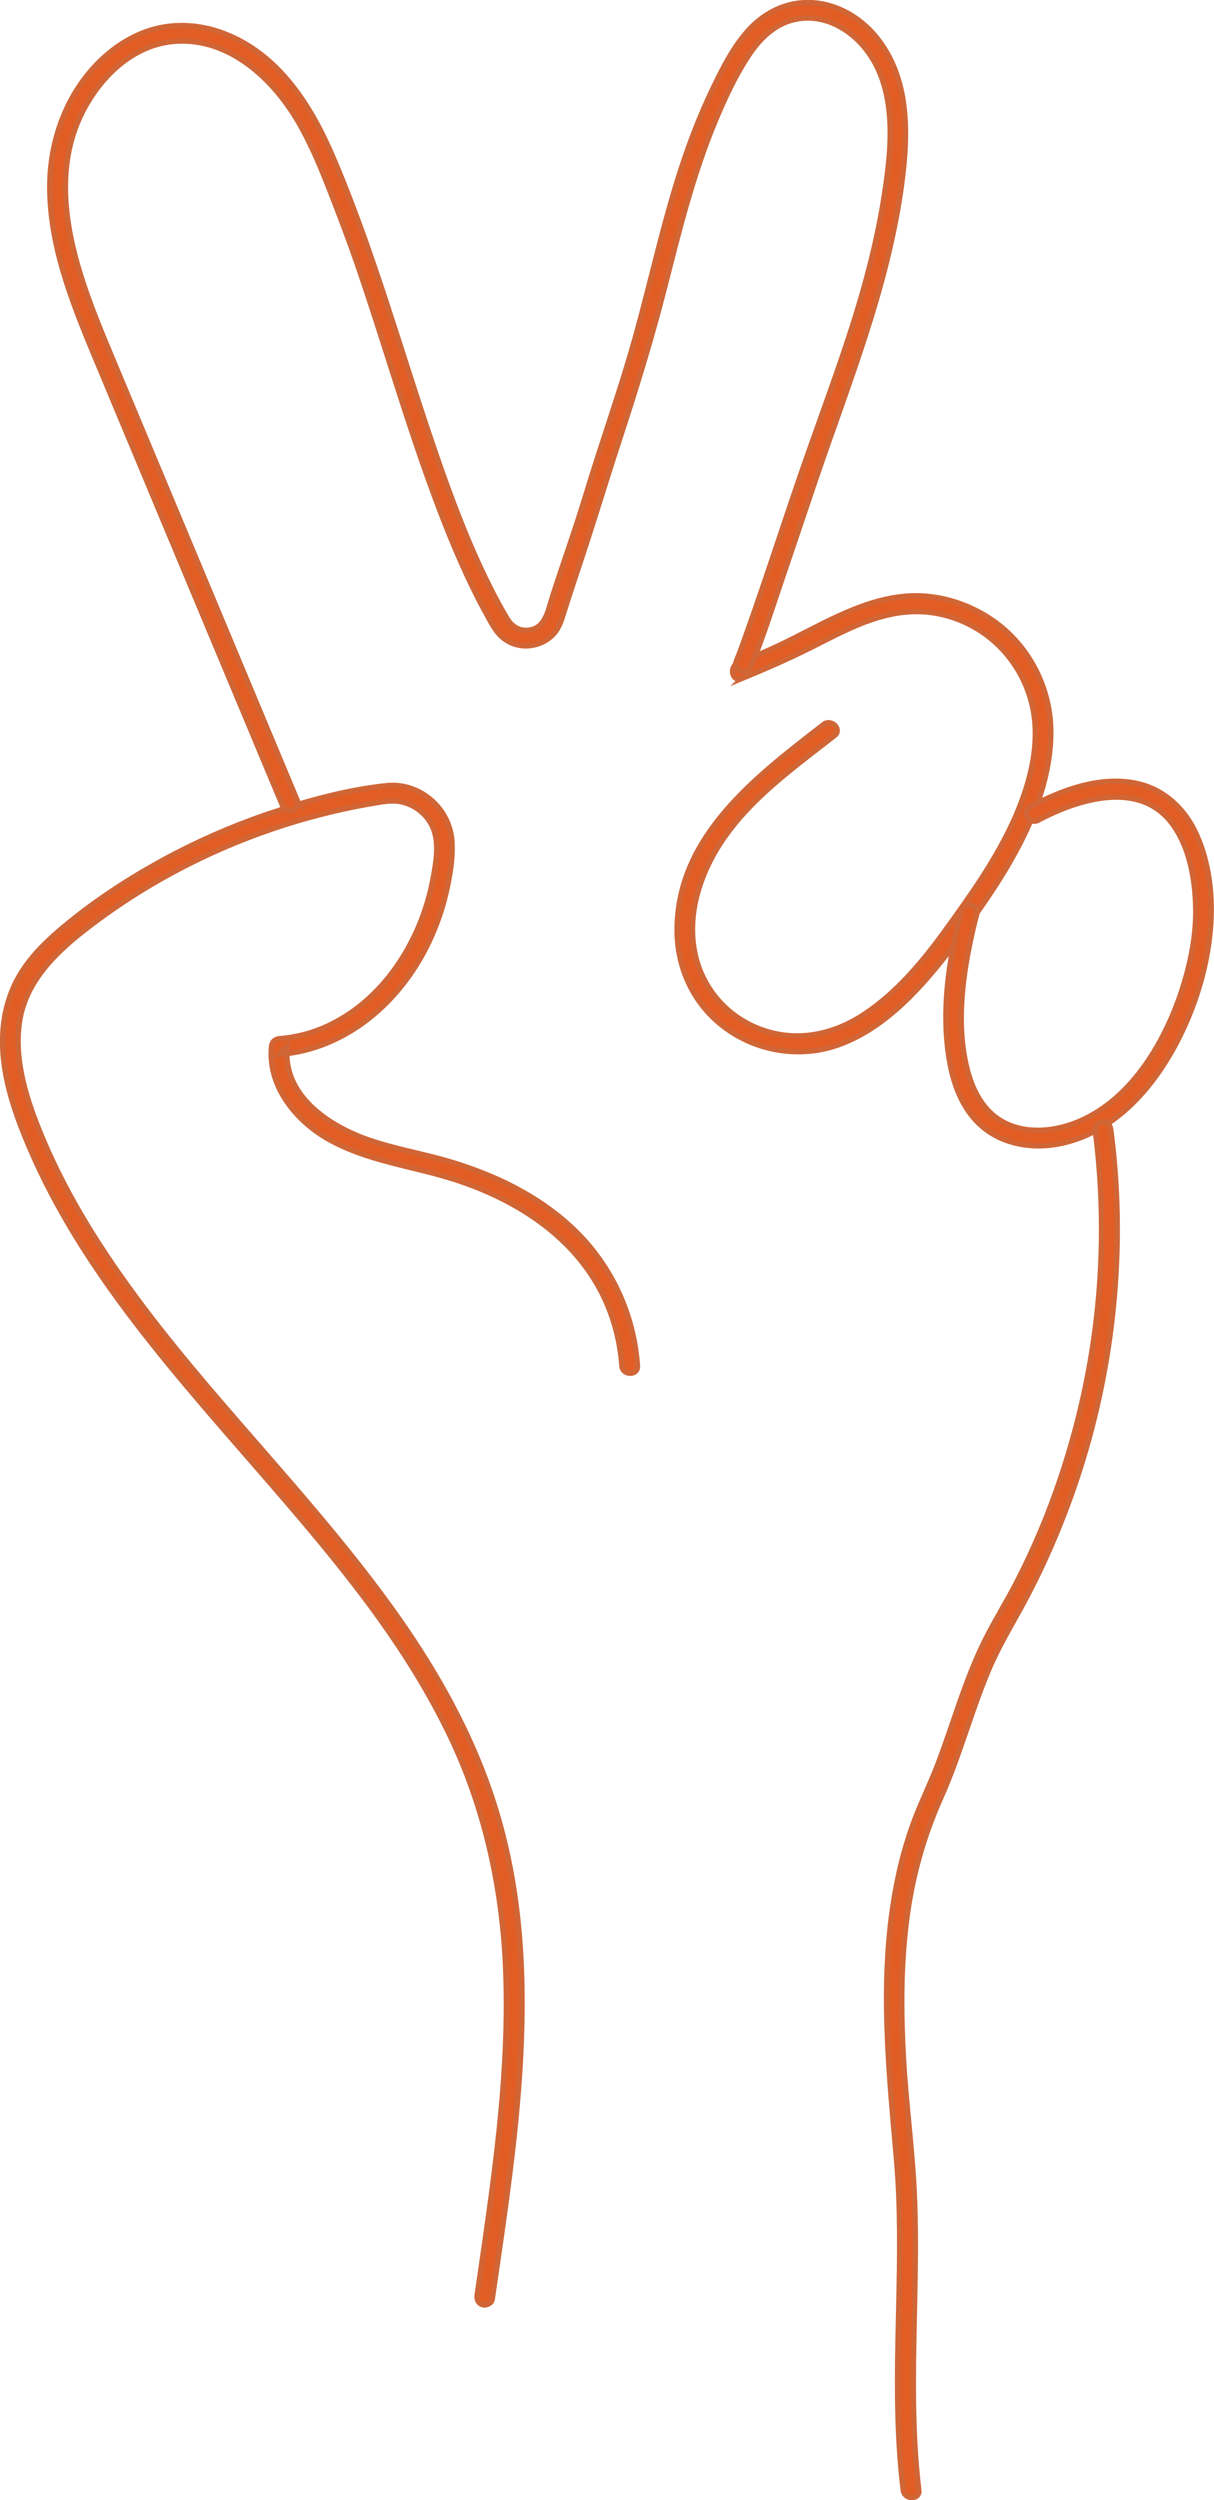 <svg xmlns="http://www.w3.org/2000/svg" id="Ebene_2" data-name="Ebene 2" viewBox="0 0 231.96 477.6"><defs><style>      .cls-1 {        opacity: 0;      }      .cls-1, .cls-2 {        fill: #e15d24;        stroke: #d06536;        stroke-miterlimit: 10;      }    </style></defs><g id="Ebene_1-2" data-name="Ebene 1"><g><path class="cls-1" d="M231.46,477.1H.5V.5h230.96v476.6Z"></path><g><path class="cls-2" d="M94.07,439.17c2.36-16.36,4.93-32.75,5.55-49.3s-.72-32.14-5.89-47.32c-4.06-11.92-10.24-22.98-17.45-33.27s-15.73-20.32-24.16-30.01c-8.43-9.7-16.97-19.32-24.71-29.58s-14.58-20.94-19.46-32.69c-2.81-6.77-5.31-14.34-4.22-21.76s6.41-12.85,12.16-17.37c11.84-9.3,25.5-16.33,39.88-20.73,3.61-1.1,7.27-2.05,10.97-2.82,1.88-.39,3.78-.74,5.68-1.05,1.54-.25,3.03-.42,4.57-.03,2.72.69,5.06,2.76,5.95,5.45.95,2.86.32,6.3-.21,9.19-2.2,11.85-9.55,23.6-20.94,28.47-2.67,1.14-5.53,1.83-8.42,2.06-.87.07-1.42.64-1.5,1.5-.75,7.63,4.74,14.28,11.06,17.8,7.43,4.13,15.94,5.04,23.92,7.6,11.35,3.65,22.13,10.34,27.86,21.12,2.37,4.46,3.74,9.43,4.1,14.47.13,1.92,3.13,1.93,3,0-.69-9.88-4.96-19.1-12.1-25.98-4.57-4.4-10.06-7.73-15.88-10.2-3.56-1.51-7.24-2.73-10.99-3.68-4.06-1.03-8.16-1.86-12.13-3.2-7.78-2.63-16.76-8.53-15.84-17.92l-1.5,1.5c12.9-.99,23.31-10.23,28.65-21.62,1.4-2.99,2.51-6.12,3.24-9.34s1.3-6.49,1.11-9.67c-.38-6.35-6.13-11.39-12.51-10.72-7.62.8-15.31,2.93-22.54,5.38s-14.47,5.65-21.24,9.43-13.17,8.07-18.99,13.08c-2.8,2.41-5.42,5.12-7.32,8.31s-2.97,6.93-3.22,10.7c-.51,7.69,2.1,15.25,5.07,22.21,2.56,6,5.64,11.78,9.06,17.34,6.93,11.24,15.24,21.56,23.79,31.59s17.56,19.97,25.88,30.34,15.75,20.96,21.45,32.74c6.69,13.83,10.06,28.79,10.77,44.11.79,17.02-1.26,34.02-3.64,50.84-.58,4.09-1.18,8.18-1.77,12.27-.12.81.2,1.6,1.05,1.85.7.2,1.73-.25,1.85-1.05h0Z"></path><path class="cls-2" d="M141.74,129.63c4.1-1.69,8.16-3.46,12.15-5.41s7.77-4.08,11.91-5.58c3.89-1.4,7.85-2.16,11.98-1.64,3.18.4,6.27,1.5,9,3.17,5.39,3.29,9.21,8.77,10.52,14.94,1.55,7.28-.66,15.17-3.68,21.78-3.41,7.46-8.19,14.18-12.98,20.8-4.34,6-9.36,12.02-15.61,16.12-5.91,3.89-12.87,5.31-19.63,2.83-6.39-2.34-11.1-7.68-12.56-14.31-1.77-8.06,1.24-16.41,5.95-22.91,4.41-6.1,10.38-10.92,16.27-15.5,1.47-1.14,2.95-2.28,4.42-3.42s-.61-3.29-2.12-2.12c-12.73,9.88-27.82,21.18-28,38.98-.08,7.82,3.4,15.01,9.88,19.45,6.09,4.17,13.98,5.27,20.95,2.79,7.6-2.71,13.61-8.65,18.66-14.73,2.64-3.18,5.04-6.53,7.42-9.91,2.51-3.56,4.94-7.18,7.08-10.98,4.12-7.29,7.42-15.58,7.44-24.07.02-6.98-2.85-13.82-7.83-18.7s-12.36-7.85-19.51-7.36c-9.38.64-17.61,6.3-25.96,10.07-2.16.98-4.35,1.91-6.54,2.81-1.76.73-.99,3.63.8,2.89h0Z"></path><path class="cls-2" d="M198.35,156.7c7.83-4.16,19.71-7.83,25.88.99,3.12,4.46,4.08,10.25,4.22,15.59s-.99,10.86-2.66,15.97c-3.35,10.23-10.06,21.48-20.68,25.38-4.41,1.62-9.59,1.95-13.78-.5-3.44-2.01-5.37-5.64-6.39-9.39-2.37-8.74-1.03-18.53.97-27.2.22-.97.46-1.93.72-2.89.5-1.87-2.39-2.66-2.89-.8-2.51,9.4-4.05,19.79-2.21,29.45.84,4.43,2.67,8.97,6.2,11.94,4,3.36,9.46,4.25,14.5,3.3,12.3-2.33,20.57-13.71,25.01-24.61,2.28-5.58,3.75-11.56,4.12-17.58s-.48-12.52-3.22-17.92c-2.15-4.24-5.84-7.55-10.51-8.69-5.36-1.31-11.04.03-16.02,2.1-1.63.68-3.23,1.44-4.79,2.27-1.71.91-.19,3.5,1.51,2.59h0Z"></path><path class="cls-2" d="M209.23,215.76c2.19,16.8,1.46,33.93-2.14,50.49-1.8,8.27-4.29,16.38-7.45,24.23-1.57,3.9-3.33,7.73-5.24,11.48s-4.33,7.6-6.27,11.51c-3.74,7.56-5.94,15.72-8.95,23.57-1.57,4.09-3.55,8-4.99,12.15s-2.42,8.1-3.16,12.26c-3.02,16.97-1.24,34,.25,51.01,1.63,18.69-.67,37.45.62,56.15.16,2.36.39,4.72.67,7.07.23,1.89,3.23,1.92,3,0-2.24-18.67-.06-37.44-.84-56.16-.37-8.85-1.61-17.63-2.1-26.48s-.49-17.13.53-25.63,3.21-16.41,6.66-24.11,5.7-16.26,9.04-24.22c1.7-4.04,3.9-7.76,6.01-11.59s3.88-7.43,5.58-11.27c3.42-7.72,6.21-15.72,8.3-23.9,4.18-16.37,5.65-33.47,4.18-50.31-.18-2.09-.41-4.17-.69-6.25-.11-.81-.61-1.49-1.5-1.5-.73,0-1.6.7-1.5,1.5h0Z"></path><path class="cls-2" d="M56.83,152.97c-9.45-22.6-18.91-45.2-28.36-67.81-2.32-5.54-4.63-11.07-6.95-16.61s-4.45-10.65-6.16-16.17c-2.99-9.64-4.47-20.42-.13-29.89,3.4-7.41,10.07-14.2,18.64-14.62,10.03-.5,18.21,7.11,22.99,15.2,2.71,4.59,4.7,9.56,6.62,14.51,1.67,4.3,3.31,8.61,4.81,12.97,3.12,9.06,5.93,18.23,8.9,27.34s6.14,18.36,9.92,27.26c1.76,4.13,3.66,8.2,5.83,12.13.94,1.7,1.81,3.55,3.4,4.74,1.35,1.02,3.09,1.5,4.78,1.34,1.77-.16,3.47-.95,4.67-2.27,1.11-1.22,1.52-2.71,2-4.24,1.03-3.31,2.14-6.6,3.23-9.89,2.46-7.4,4.7-14.86,7.12-22.27,3.26-9.94,6.34-19.86,8.92-30.01s5.29-21.15,9.47-31.22c1.85-4.46,3.93-8.99,6.62-13.02,2.23-3.33,5.26-6.18,9.34-6.84,4.96-.8,9.67,1.75,12.74,5.52s4.3,8.21,4.7,12.75c.45,5.08-.17,10.22-.94,15.24-.84,5.5-2.05,10.94-3.51,16.32-2.92,10.75-6.83,21.19-10.55,31.68-4.19,11.79-7.95,23.72-12.14,35.51-.69,1.94-1.37,3.9-2.16,5.8-.31.75.34,1.64,1.05,1.85.86.25,1.53-.3,1.85-1.05,2.14-5.13,3.81-10.48,5.6-15.73,2.21-6.48,4.38-12.98,6.58-19.46,6.37-18.79,13.98-37.21,16.6-57.02,1.27-9.57,1.52-20.09-4.94-27.99-3.13-3.82-7.76-6.45-12.77-6.54-4.47-.08-8.55,1.96-11.52,5.22s-4.96,7.26-6.85,11.17c-2.41,5.01-4.41,10.2-6.13,15.49-3.48,10.73-5.82,21.79-8.87,32.64-2.79,9.92-6.3,19.62-9.28,29.49-1.98,6.55-4.31,13-6.41,19.52-.84,2.6-1.31,6.11-4.69,6.38-1.75.14-3.1-.79-3.97-2.24-1.1-1.84-2.11-3.73-3.08-5.64-4.33-8.53-7.67-17.53-10.77-26.56-6.37-18.56-11.57-37.52-19.26-55.61-3.97-9.35-9.62-18.72-19.18-23.19-4.23-1.98-8.88-2.79-13.5-1.96-4.2.75-8.04,2.9-11.19,5.74-6.77,6.11-10.28,15.2-10.4,24.21-.15,11.58,4.27,22.59,8.65,33.1,9.59,22.98,19.21,45.94,28.82,68.91l6.95,16.61c.31.75.99,1.27,1.85,1.05.71-.19,1.36-1.1,1.05-1.85h0Z"></path></g></g></g></svg>